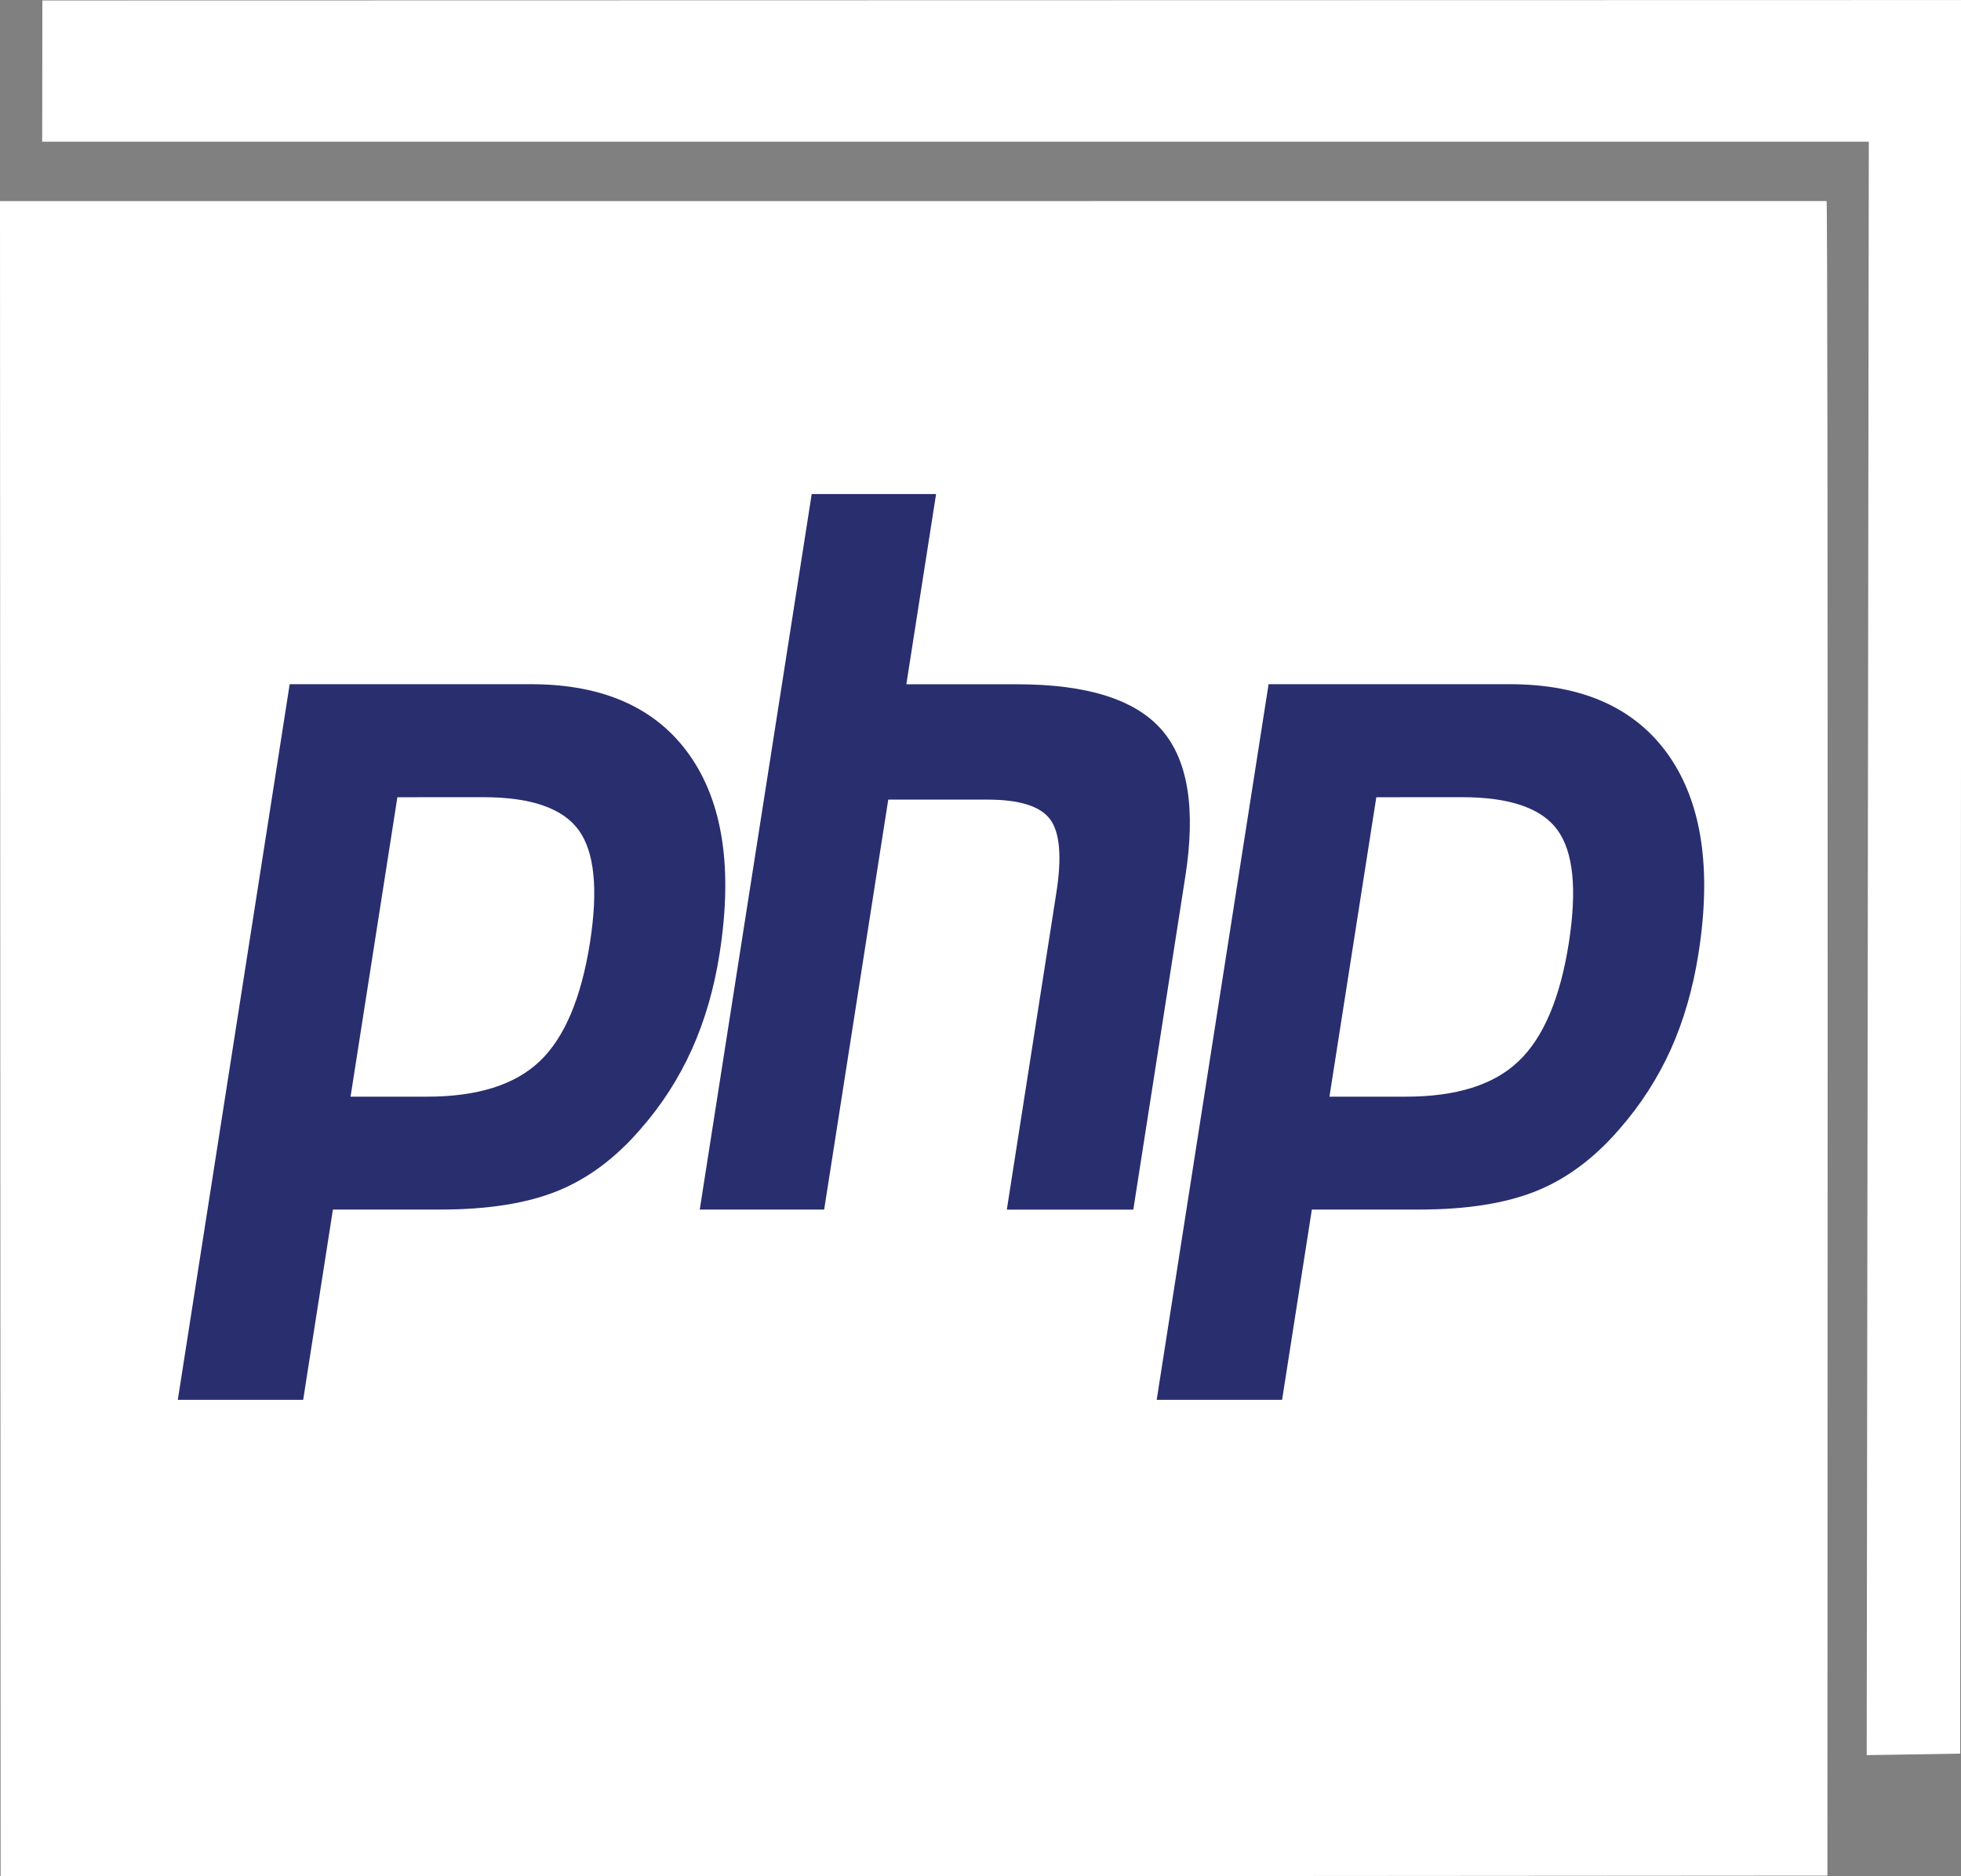 <?xml version="1.0" encoding="utf-8"?>
<!-- Generator: Adobe Illustrator 16.0.0, SVG Export Plug-In . SVG Version: 6.00 Build 0)  -->
<!DOCTYPE svg PUBLIC "-//W3C//DTD SVG 1.1//EN" "http://www.w3.org/Graphics/SVG/1.1/DTD/svg11.dtd">
<svg version="1.1" id="Layer_1" xmlns="http://www.w3.org/2000/svg" xmlns:xlink="http://www.w3.org/1999/xlink" x="0px" y="0px"
	 width="72.281px" height="69.164px" viewBox="0 0 72.281 69.164" enable-background="new 0 0 72.281 69.164" xml:space="preserve">
<rect x="0" y="0" width="72.281" height="69.164" fill="#808080" stroke="none"/>
<polygon fill="#FFFFFF" points="1.562,0.017 72.305,0.002 72.25,64.647 68.805,64.703 68.883,5.224 1.555,5.224 "/>
<g>
	<g>
		<g>
			<path fill="#FFFFFF" d="M67.326,7.411L0,7.414l0.023,61.778l67.333-0.048C67.355,69.144,67.393,7.411,67.326,7.411z"/>
		</g>
	</g>
</g>
<g id="Layer_2_1_">
	<g>
		<path fill="#282E6E" d="M17.816,29.388c1.757,0,2.924,0.406,3.513,1.212c0.584,0.805,0.724,2.188,0.417,4.148
			c-0.322,2.044-0.937,3.501-1.847,4.37c-0.913,0.874-2.3,1.311-4.165,1.311h-2.813l1.726-11.039L17.816,29.388L17.816,29.388z
			 M6.554,51.604h4.621l1.096-7.014h3.961c1.748,0,3.184-0.228,4.312-0.683c1.129-0.456,2.152-1.219,3.079-2.298
			c0.773-0.883,1.4-1.861,1.88-2.927c0.479-1.068,0.821-2.244,1.021-3.533c0.49-3.126,0.123-5.565-1.105-7.309
			c-1.227-1.742-3.179-2.617-5.852-2.617h-8.889L6.554,51.604z"/>
		<path fill="#282E6E" d="M29.919,18.212h4.584l-1.096,7.014h4.088c2.571,0,4.345,0.56,5.319,1.673
			c0.976,1.116,1.267,2.92,0.875,5.419l-1.916,12.274h-4.662l1.824-11.672c0.209-1.326,0.131-2.232-0.228-2.716
			c-0.36-0.484-1.127-0.726-2.304-0.726H32.74l-2.362,15.113h-4.586L29.919,18.212z"/>
		<path fill="#282E6E" d="M53.895,29.388c1.756,0,2.929,0.406,3.513,1.212c0.586,0.805,0.723,2.188,0.42,4.148
			c-0.319,2.044-0.937,3.501-1.851,4.37c-0.908,0.874-2.297,1.311-4.162,1.311h-2.813L50.73,29.39L53.895,29.388L53.895,29.388z
			 M42.635,51.604h4.622l1.097-7.014h3.959c1.746,0,3.184-0.228,4.313-0.683c1.128-0.456,2.152-1.219,3.077-2.298
			c0.772-0.883,1.401-1.861,1.883-2.927c0.478-1.068,0.817-2.244,1.019-3.533c0.492-3.126,0.119-5.565-1.104-7.309
			c-1.226-1.742-3.178-2.617-5.851-2.617h-8.891L42.635,51.604z"/>
	</g>
</g>
</svg>
